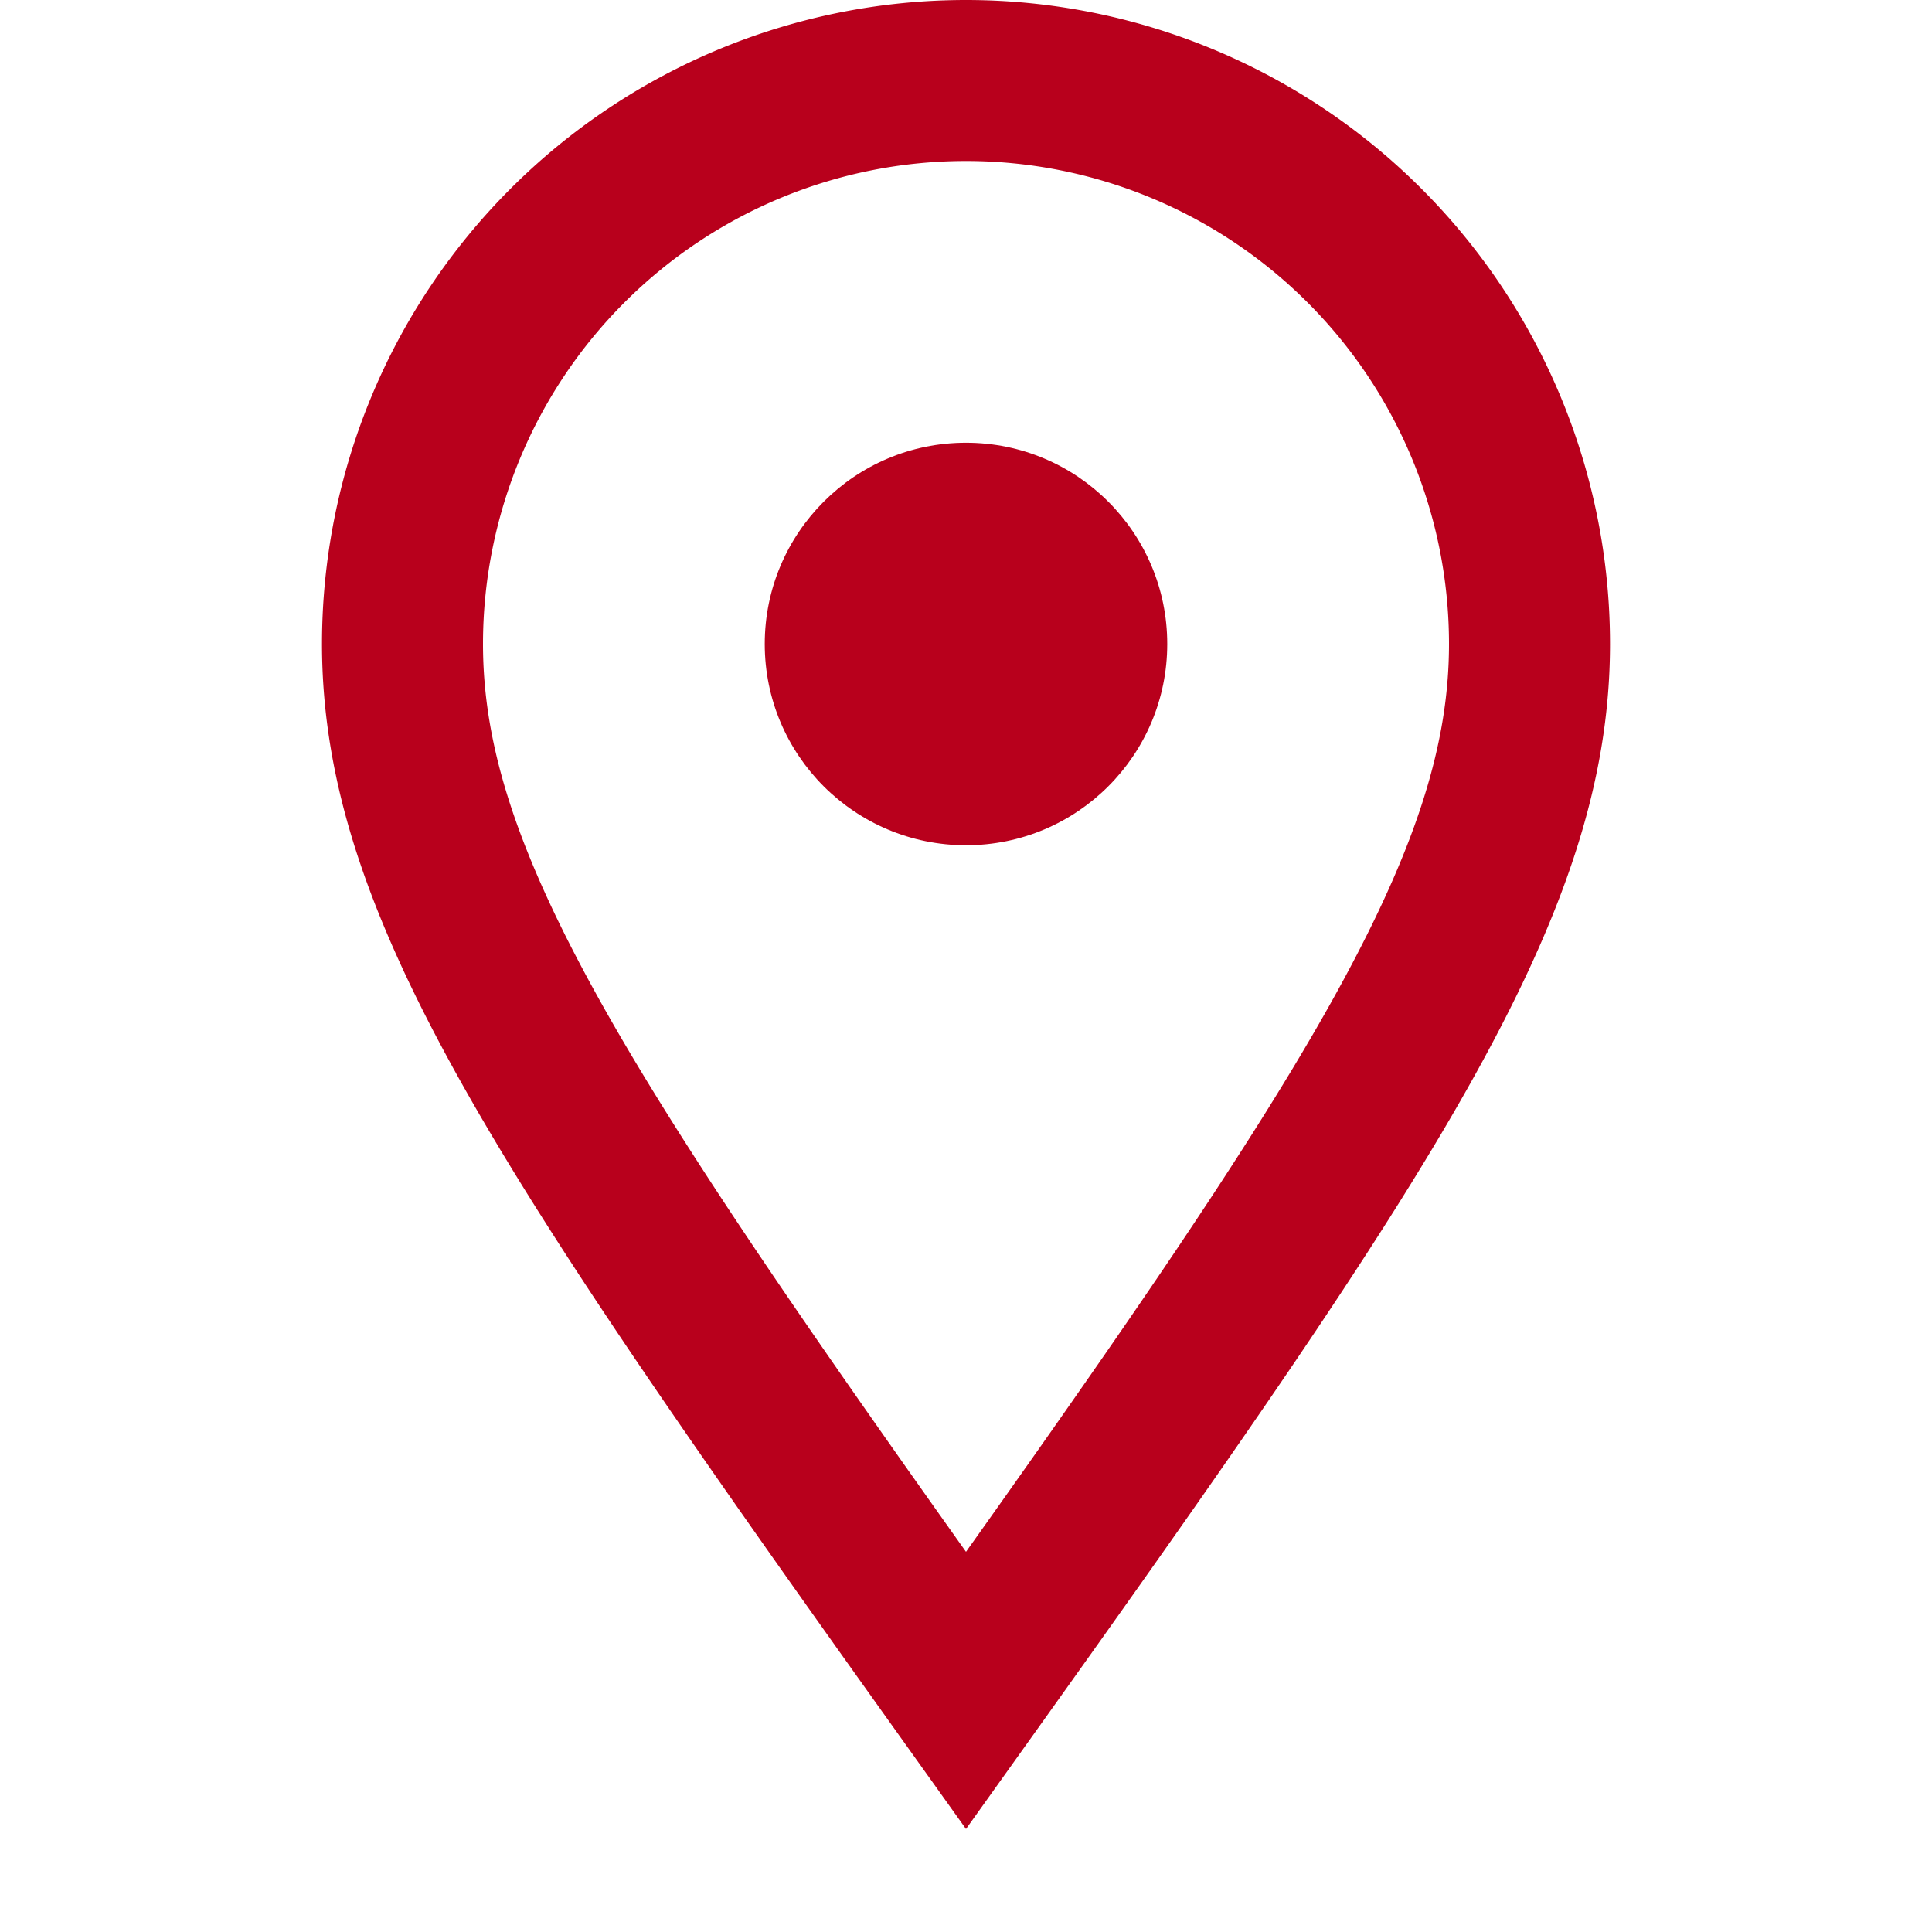 <?xml version="1.0" encoding="UTF-8"?>
<svg xmlns="http://www.w3.org/2000/svg" width="24" height="24" viewBox="0 0 24 24"><path d="M12 21c5-7 7-10 7-13a7 7 0 1 0 -14 0c0 3 2 6 7 13z" fill="none" stroke="#B8001C" stroke-width="2"/><circle cx="12" cy="8" r="2.5" fill="#B8001C"/></svg>